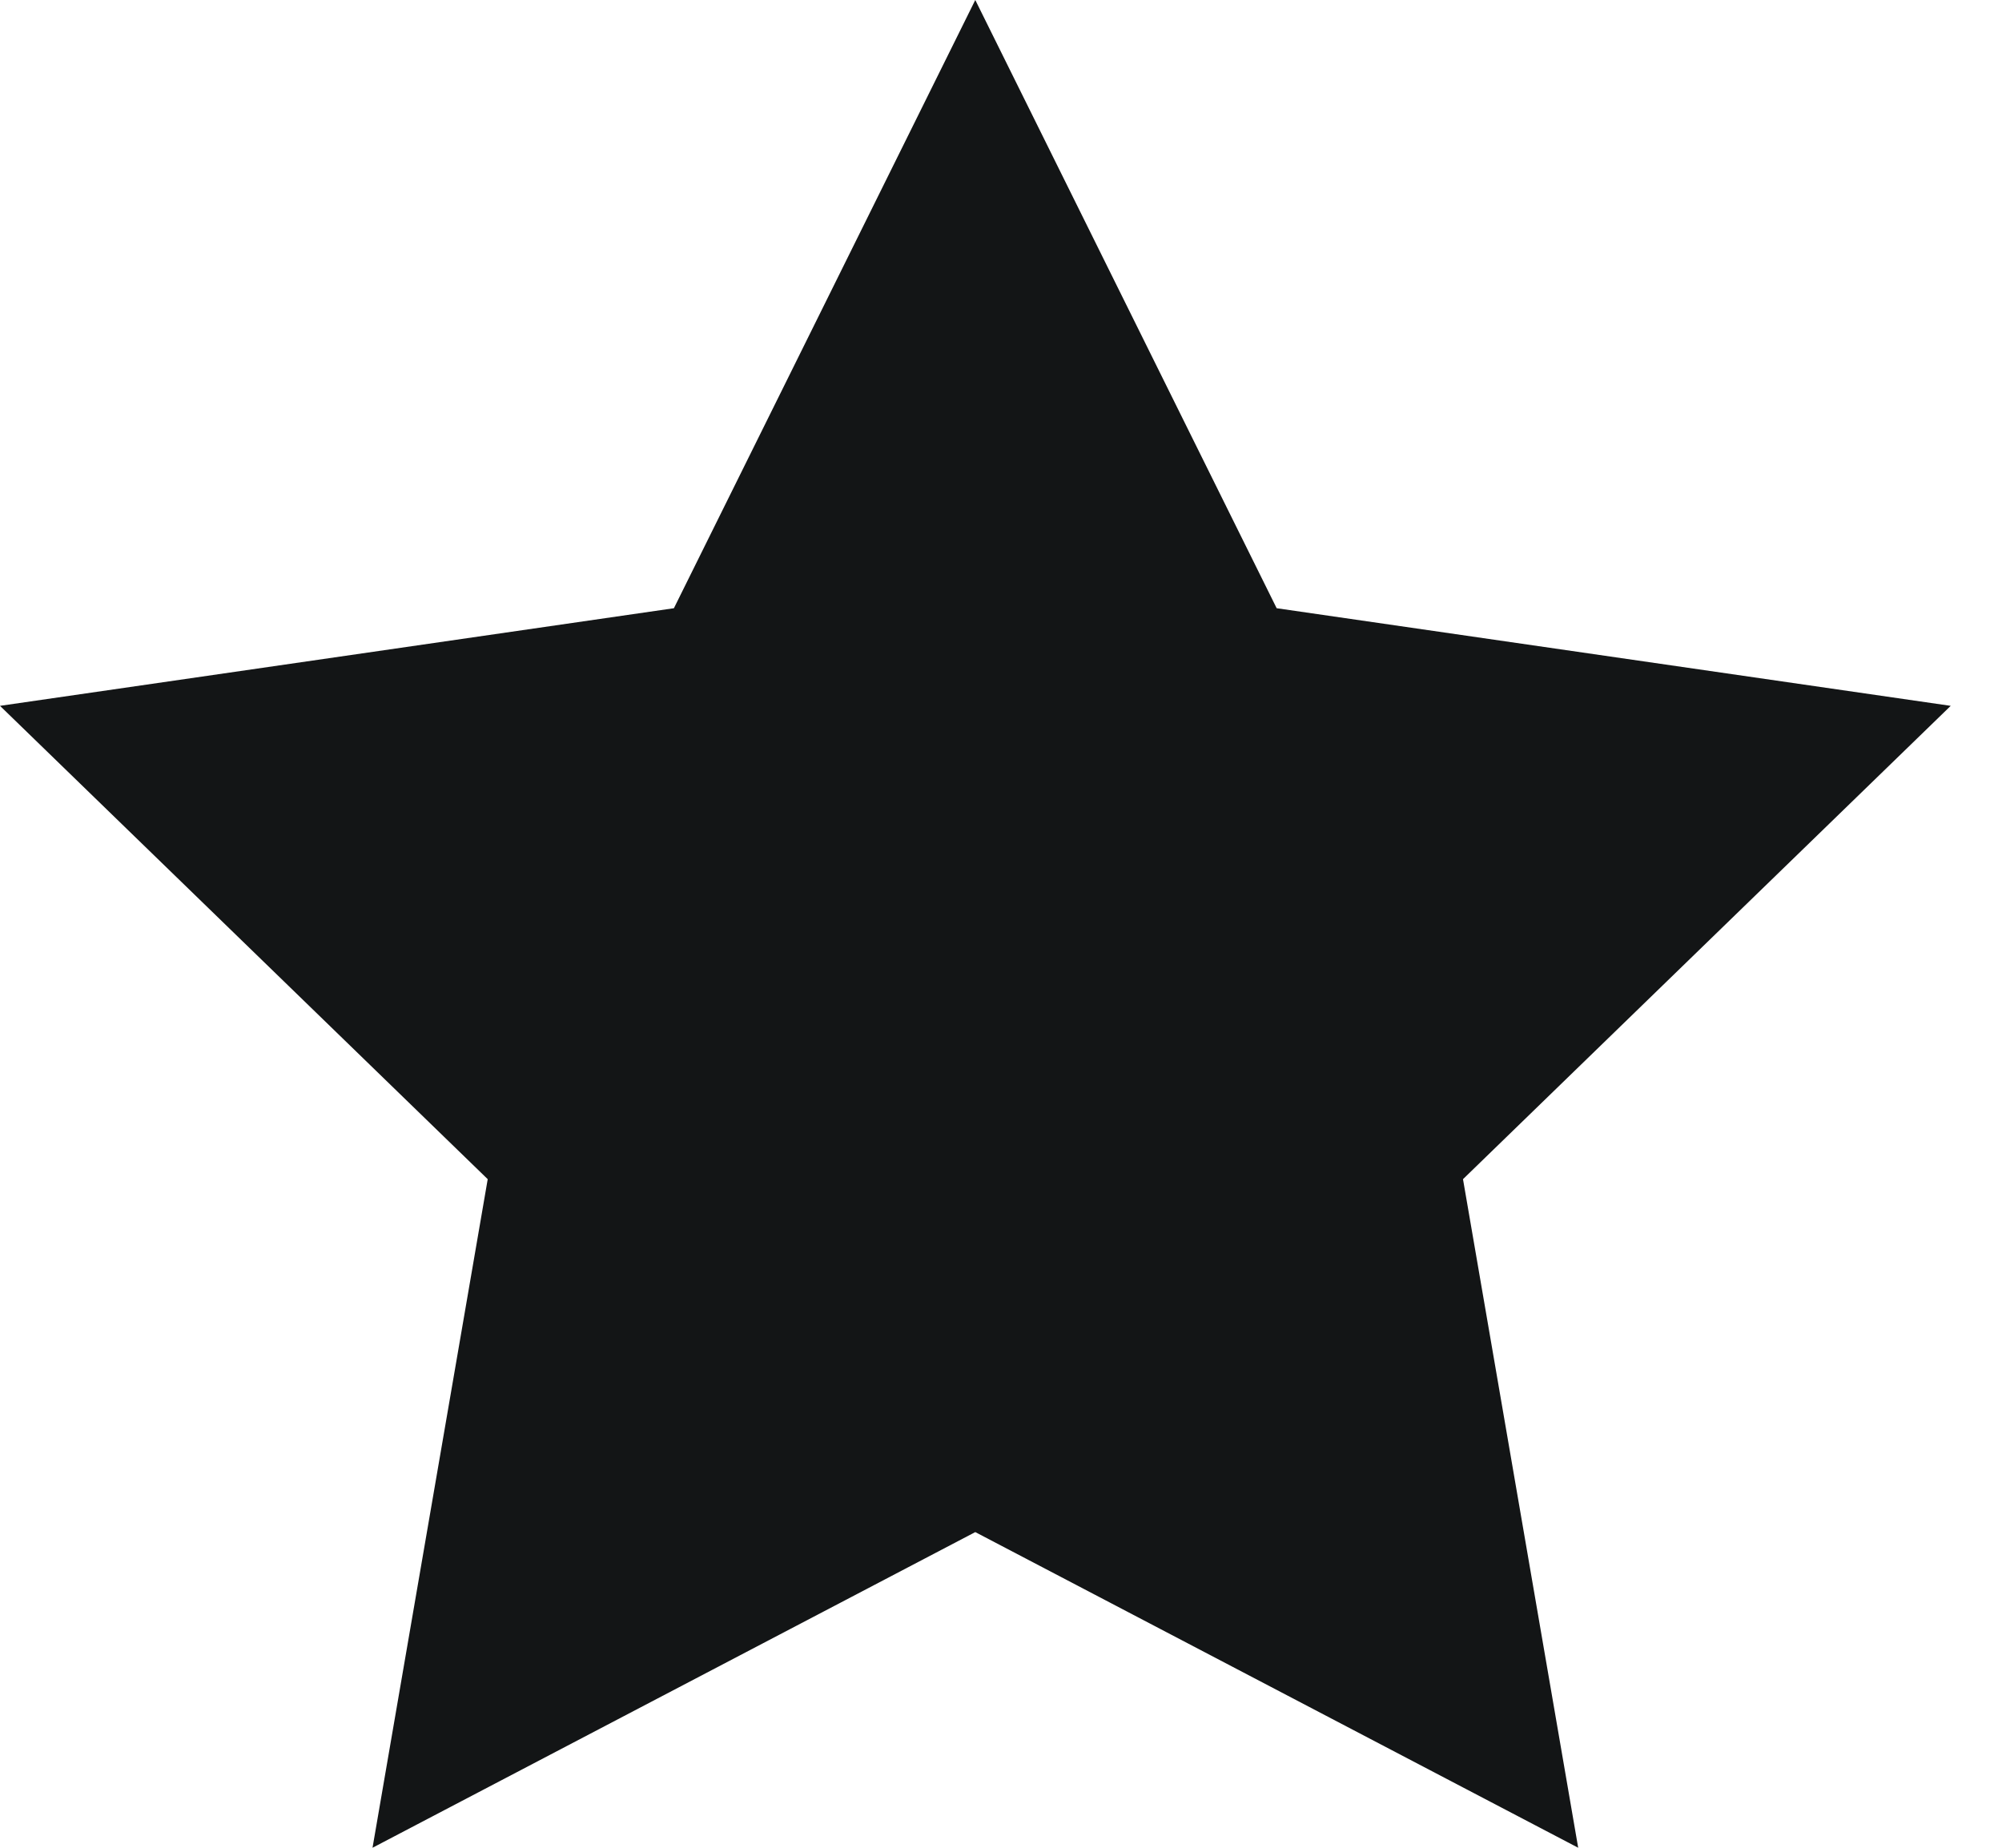 <svg width="13" height="12" viewBox="0 0 13 12" fill="none" xmlns="http://www.w3.org/2000/svg">
<path d="M6.333 9.95L2.419 12L3.167 7.658L0 4.584L4.376 3.95L6.333 0L8.29 3.95L12.667 4.584L9.5 7.658L10.248 12L6.333 9.95Z" fill="#131516"/>
</svg>
